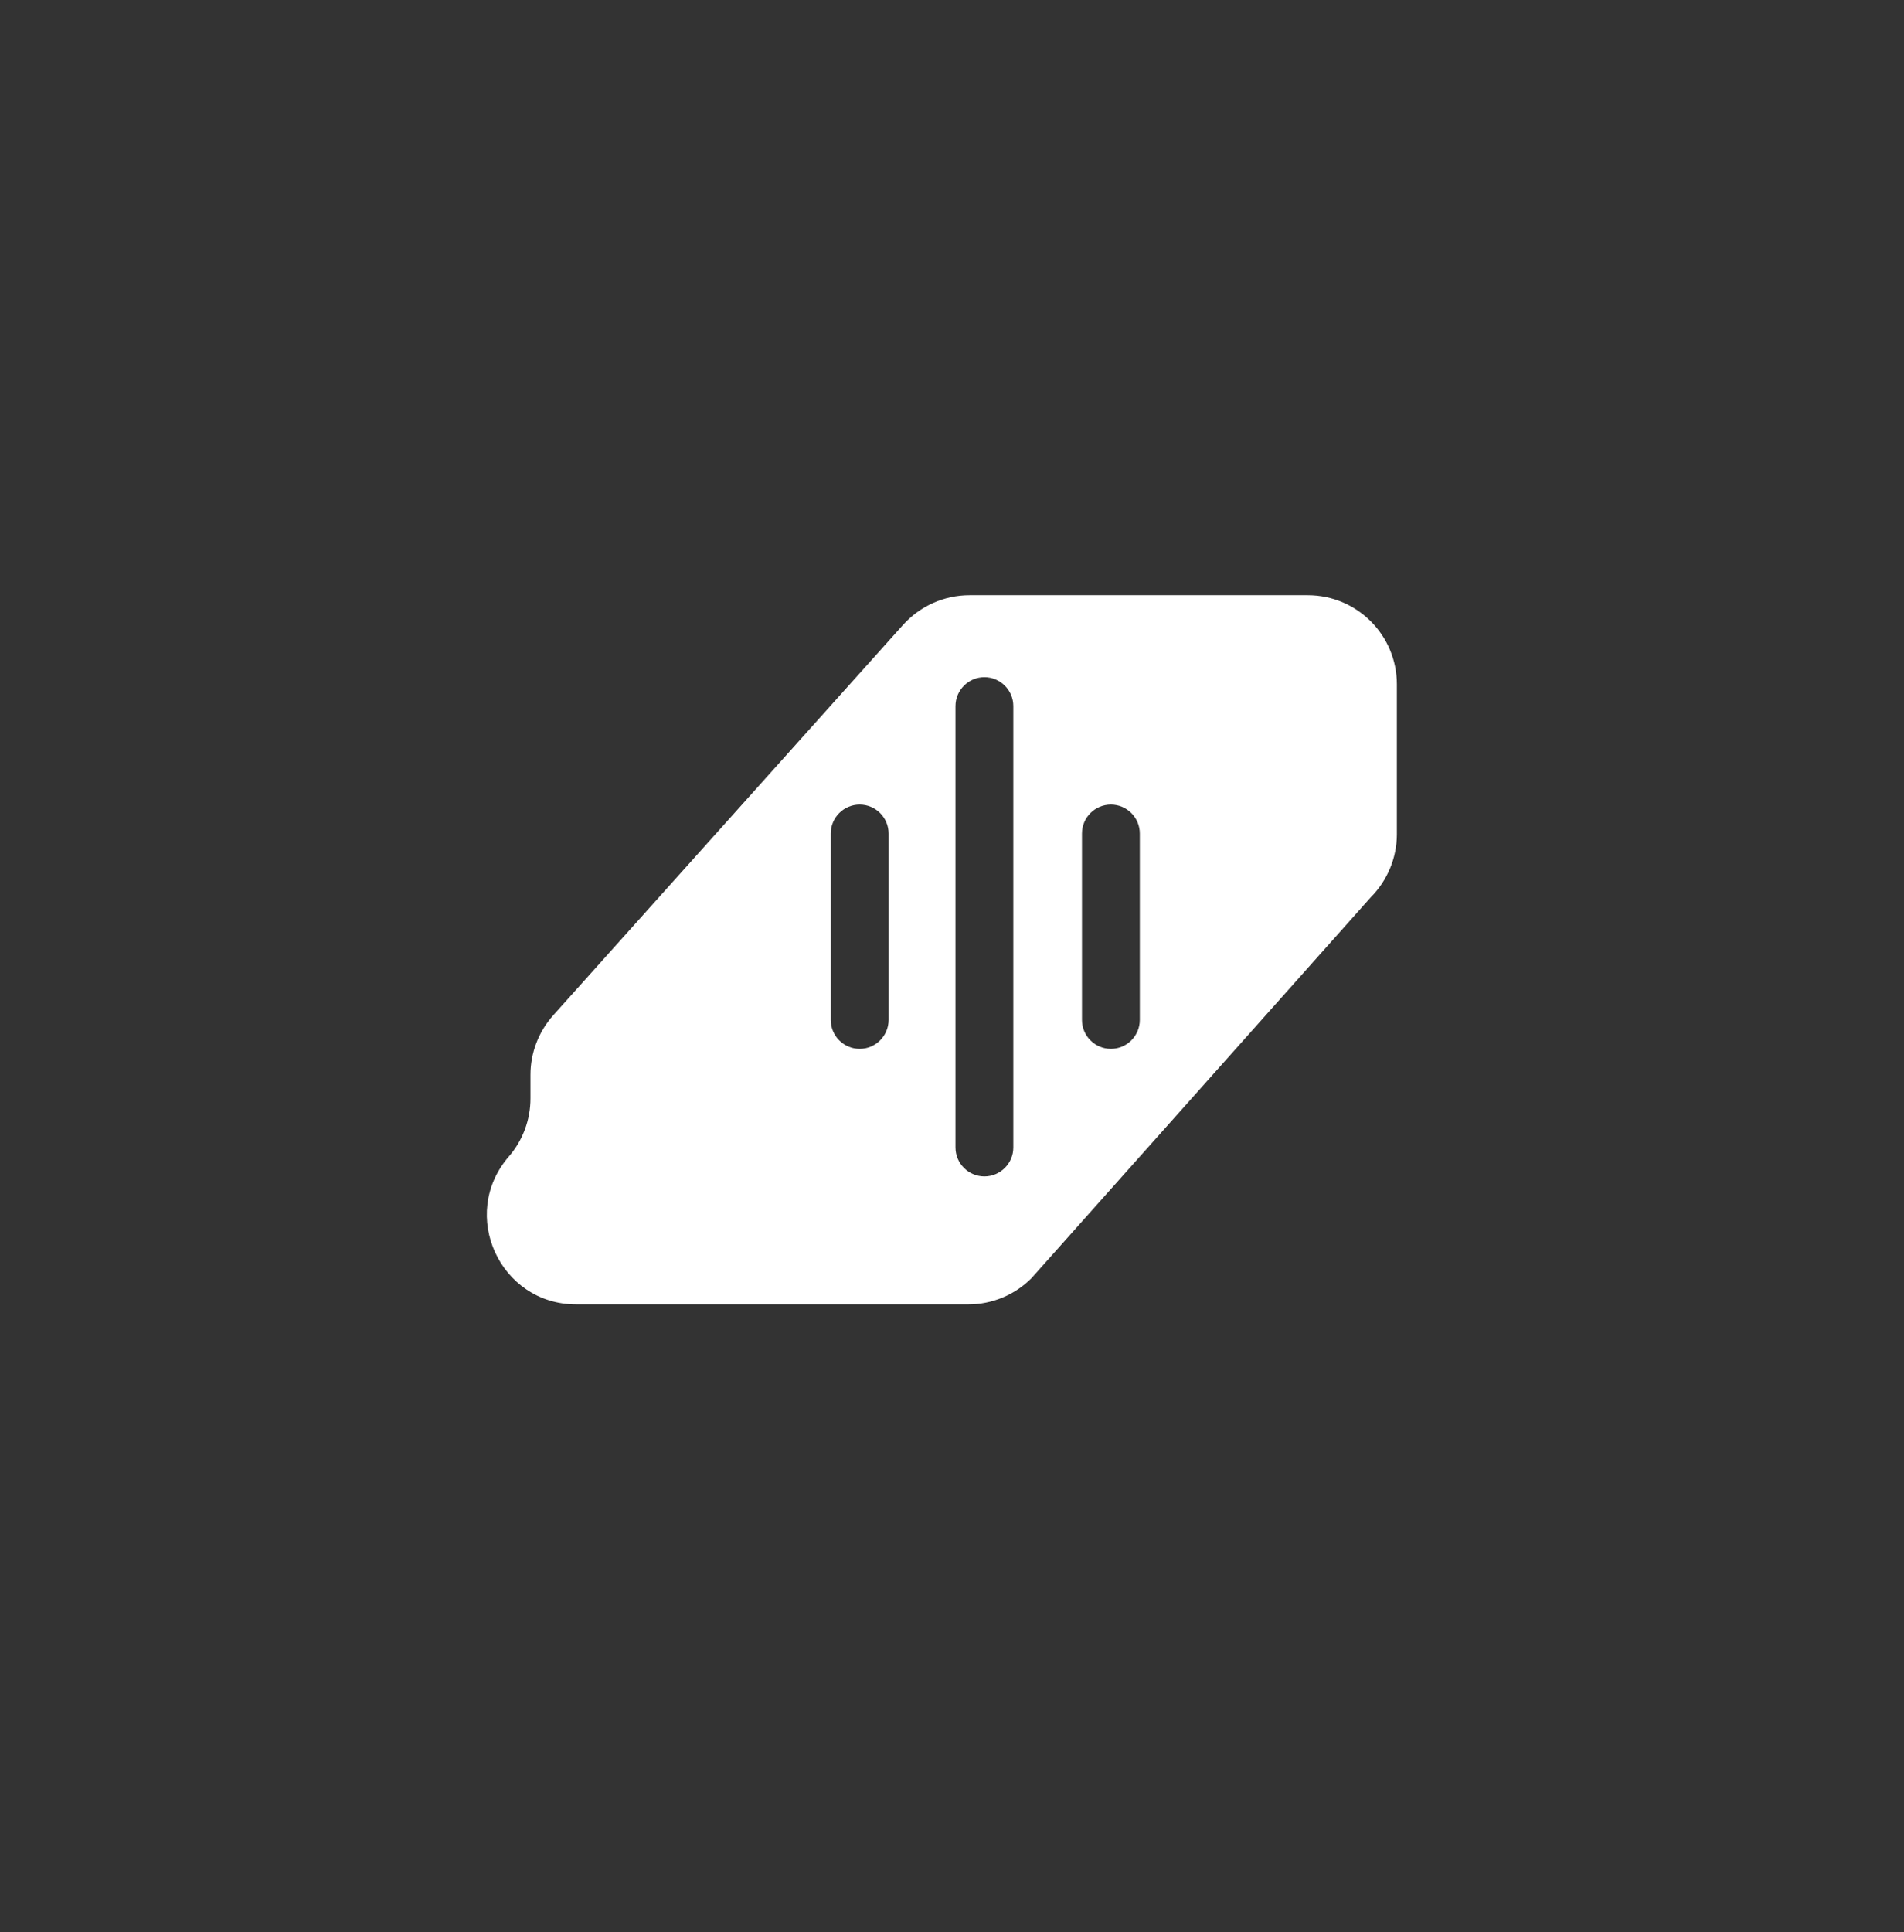 <?xml version="1.0" encoding="utf-8"?>
<!-- Generator: Adobe Illustrator 25.2.1, SVG Export Plug-In . SVG Version: 6.00 Build 0)  -->
<svg version="1.1" id="Layer_1" xmlns="http://www.w3.org/2000/svg" xmlns:xlink="http://www.w3.org/1999/xlink" x="0px" y="0px"
	 viewBox="0 0 130.36 132.26" style="enable-background:new 0 0 130.36 132.26;" xml:space="preserve">
<rect x="0" y="0" width="130.36" height="132.26" fill="#333333" stroke="none"/>
<style type="text/css">
	.st0{fill:#89C1D9;}
	.st1{fill:#39415B;}
	.st2{fill:none;}
	.st3{fill:#38405C;}
	.st4{fill:#FFFFFF;}
</style>
<g>
	<path class="st4" d="M39.45,89.28H66.3c1.62,0,3.17-0.64,4.32-1.79l23.23-26.07c1.14-1.15,1.79-2.7,1.79-4.32V46.84
		c0-3.37-2.73-6.1-6.1-6.1H66.38c-1.73,0-3.39,0.74-4.55,2.03L37.88,69.49c-1,1.12-1.56,2.57-1.56,4.07v1.62
		c0,1.47-0.53,2.89-1.49,3.99C31.41,83.13,34.22,89.28,39.45,89.28z M74.08,57.05c0-1.09,0.89-1.98,1.98-1.98s1.98,0.89,1.98,1.98
		v12.76c0,1.09-0.89,1.98-1.98,1.98s-1.98-0.89-1.98-1.98V57.05z M65.42,48.33c0-1.09,0.89-1.98,1.98-1.98s1.98,0.89,1.98,1.98
		v30.21c0,1.09-0.89,1.98-1.98,1.98s-1.98-0.89-1.98-1.98V48.33z M56.88,57.05c0-1.09,0.89-1.98,1.98-1.98s1.98,0.89,1.98,1.98
		v12.76c0,1.09-0.89,1.98-1.98,1.98s-1.98-0.89-1.98-1.98V57.05z"/>
</g>
</svg>
